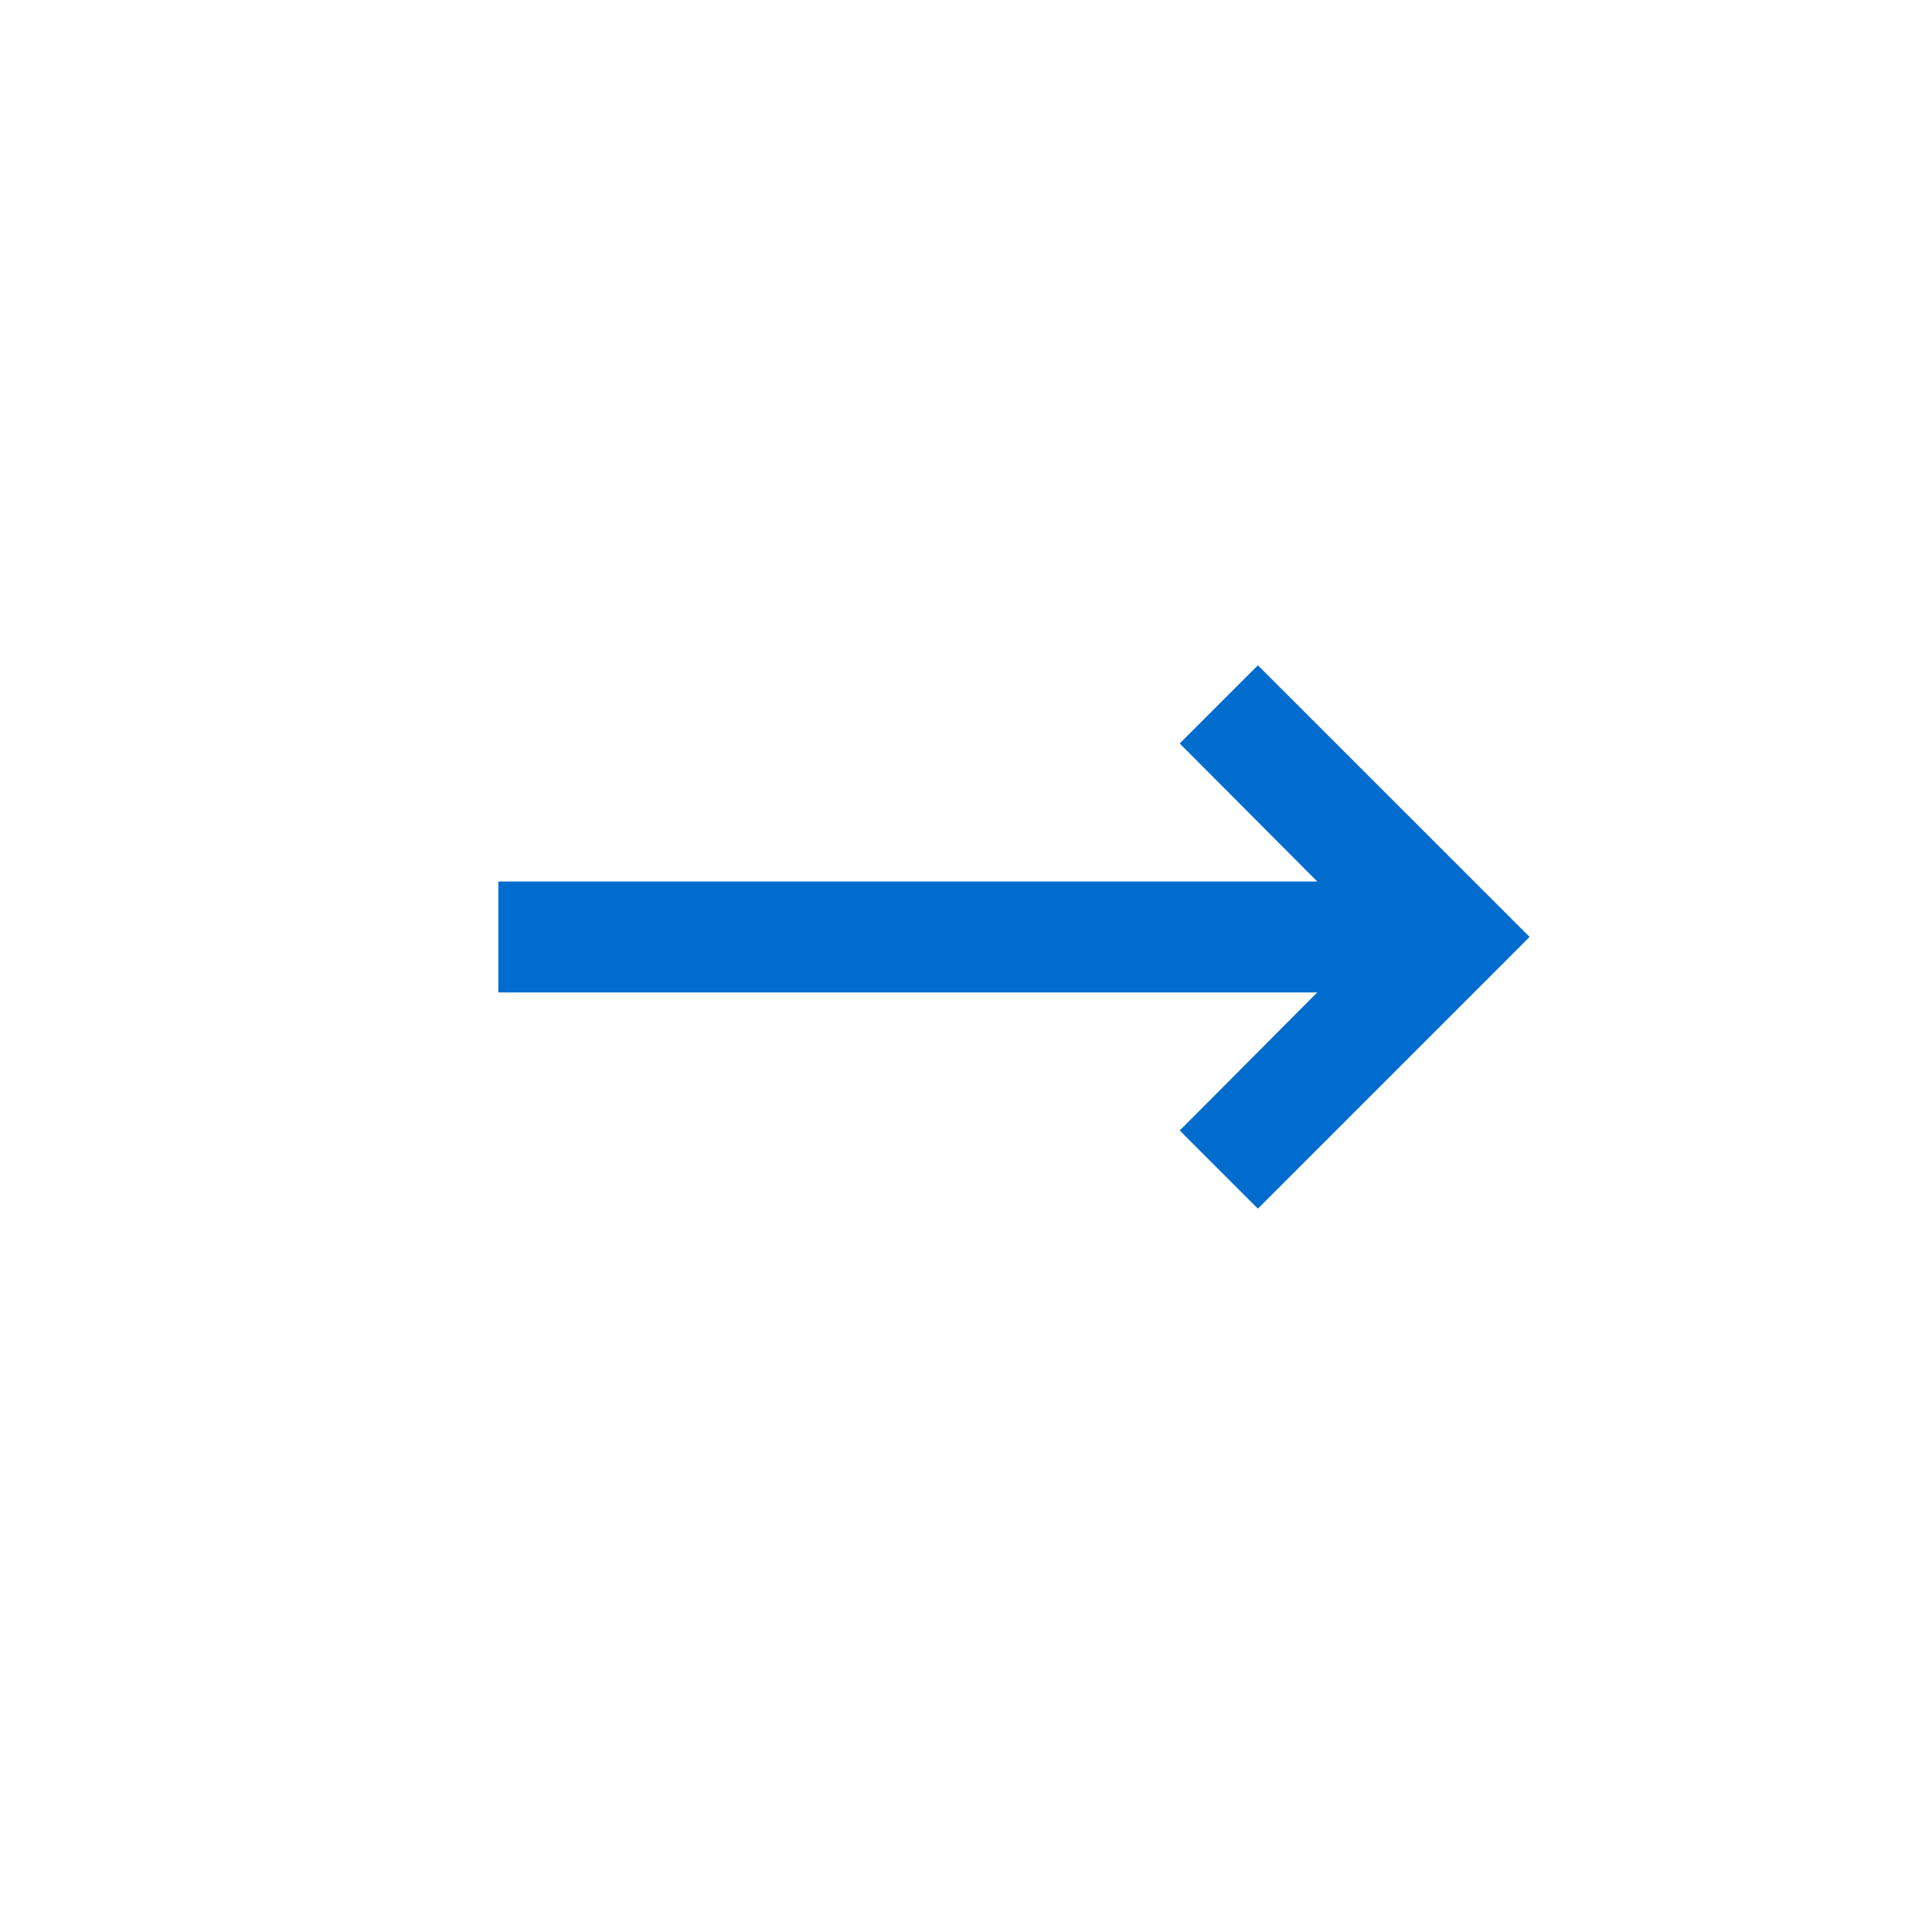<?xml version="1.0" encoding="UTF-8"?> <svg xmlns="http://www.w3.org/2000/svg" width="22" height="22" viewBox="0 0 22 22" fill="none"> <path d="M15 11.301L13.434 12.873L14.324 13.763L17.418 10.669L14.324 7.576L13.434 8.466L15 10.038L5.675 10.038L5.675 11.301H15Z" fill="#006CCE"></path> </svg> 